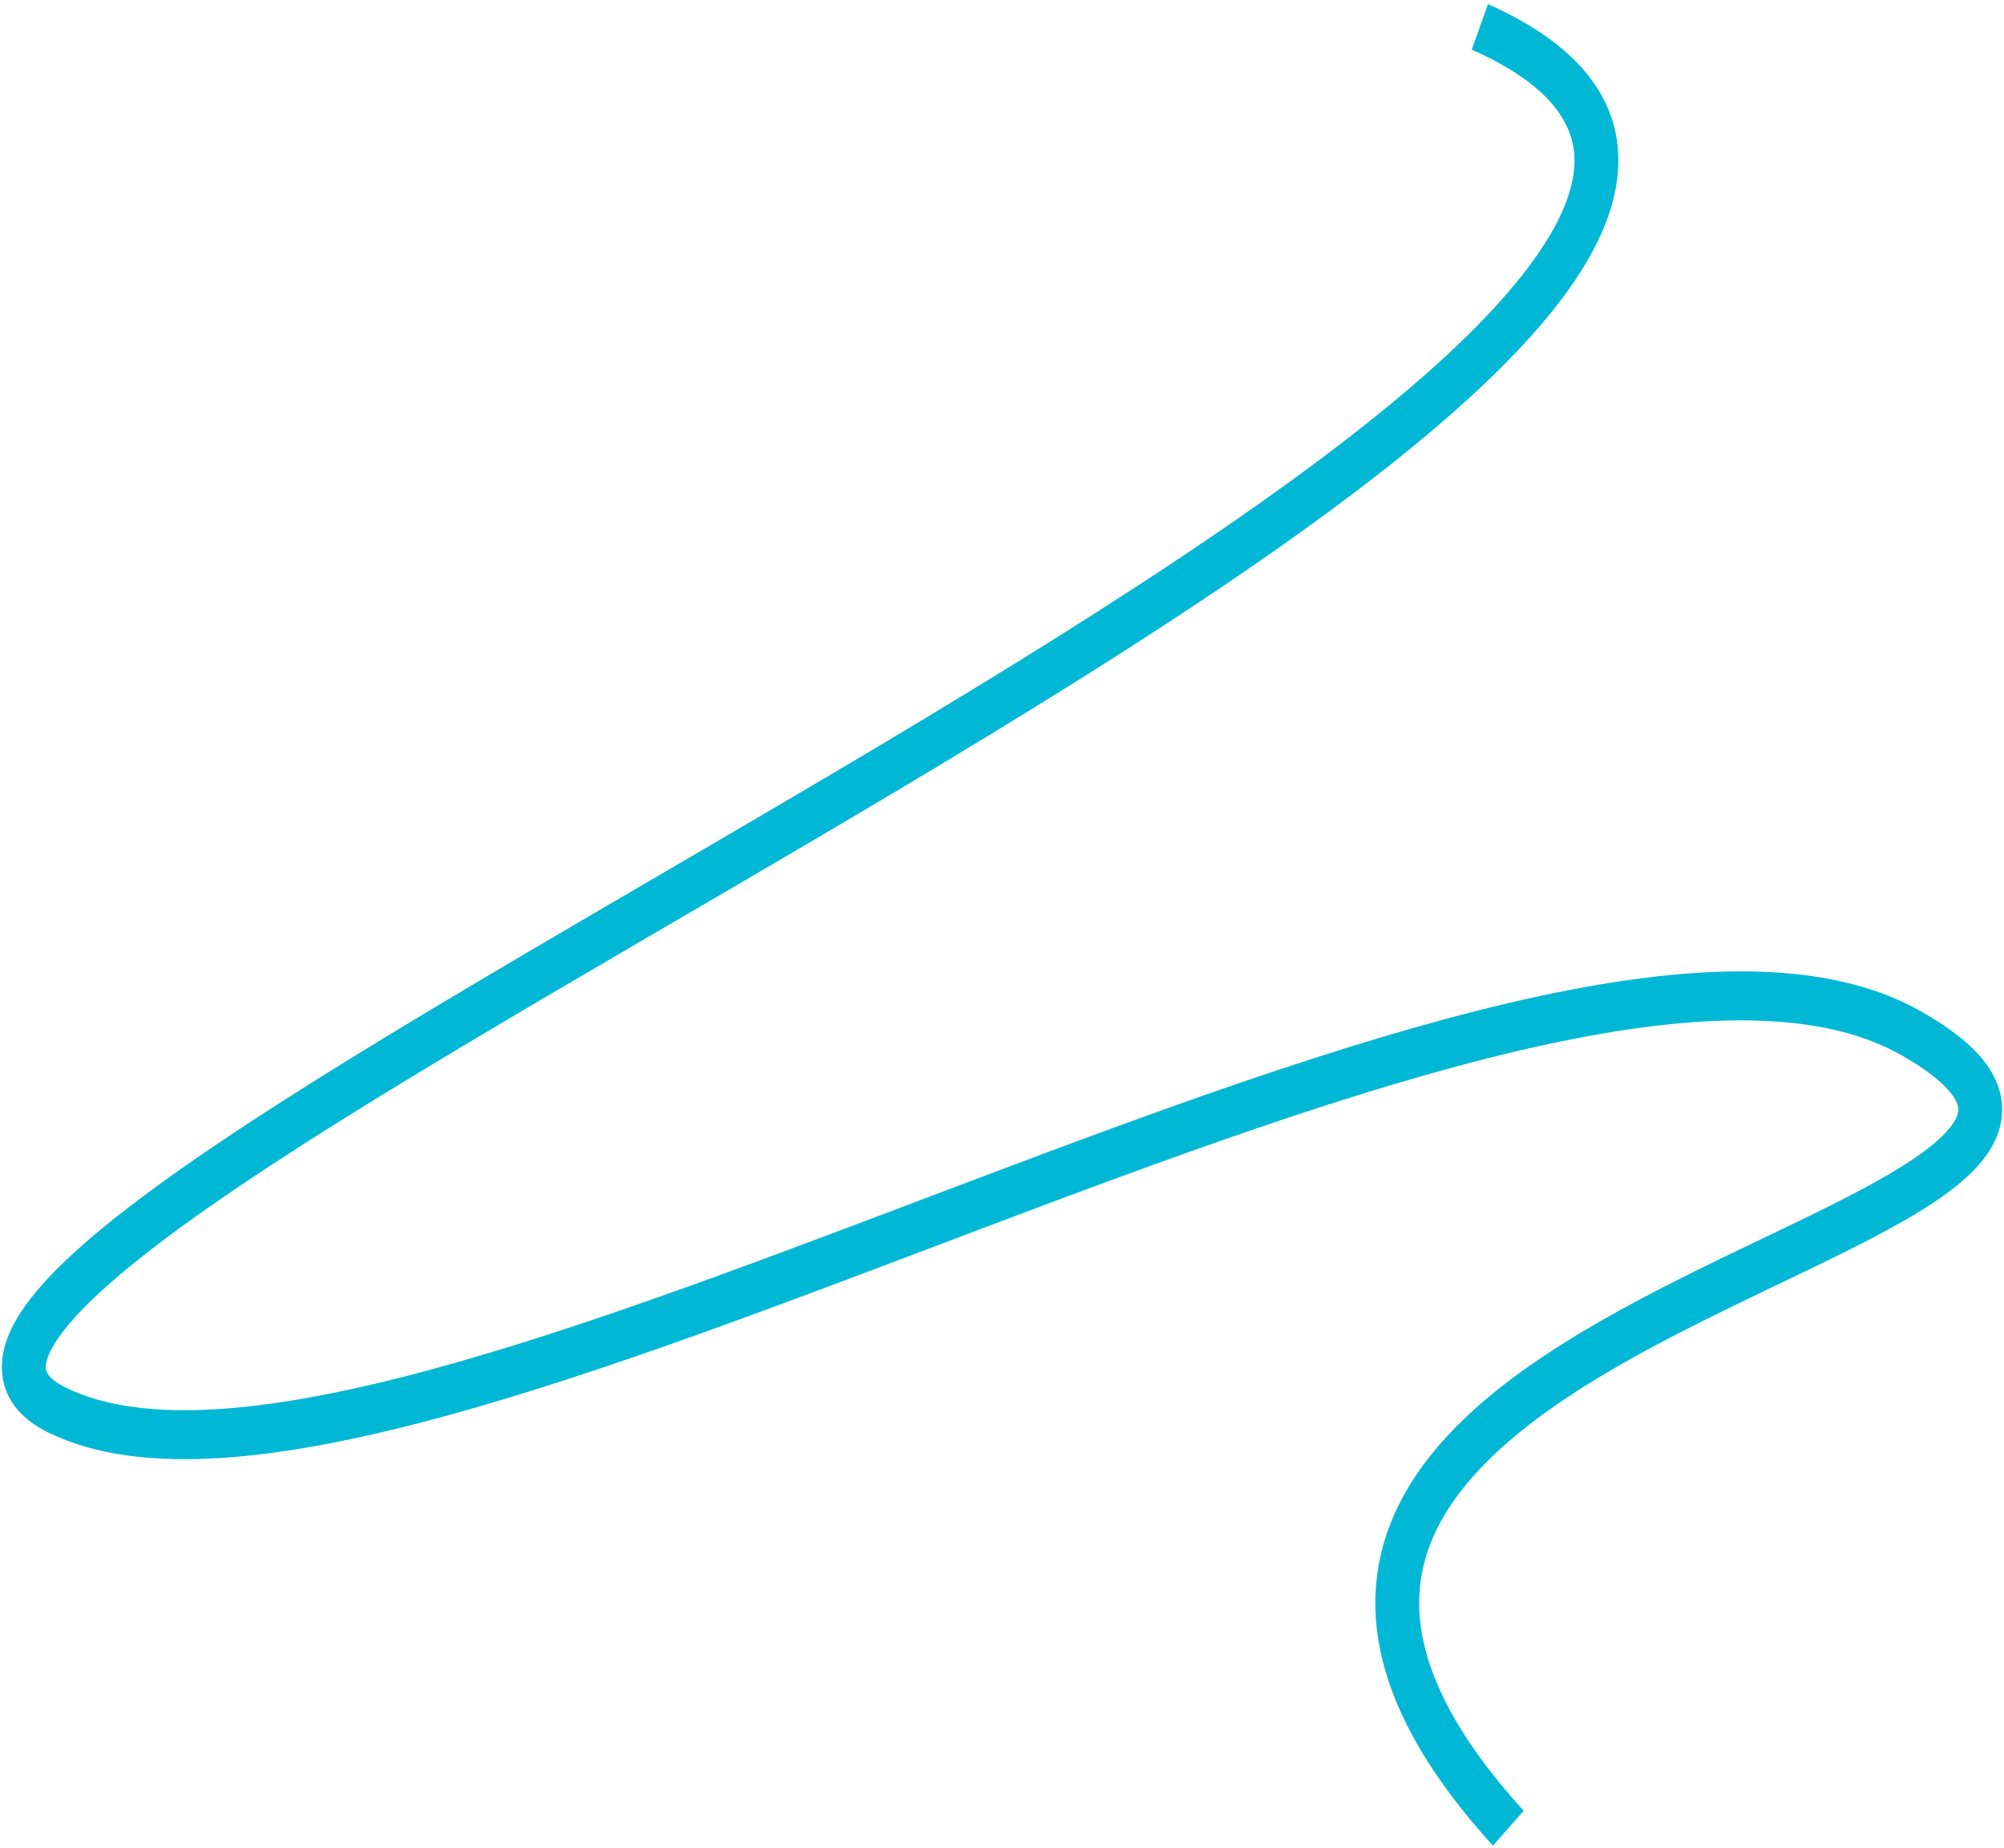 <?xml version="1.0" encoding="UTF-8"?> <svg xmlns="http://www.w3.org/2000/svg" width="374" height="345" viewBox="0 0 374 345" fill="none"> <path d="M278.621 344.546C267.147 331.931 260.461 320.307 257.893 309.418C255.28 298.345 257.023 288.436 261.663 279.727C266.22 271.174 273.496 263.9 281.846 257.586C290.226 251.249 299.949 245.684 309.679 240.664C319.371 235.662 329.336 231.07 337.962 226.849C346.732 222.558 354.099 218.659 359.155 214.882C361.682 212.994 363.396 211.306 364.409 209.831C365.39 208.405 365.519 207.484 365.462 206.879C365.398 206.211 365.013 204.975 363.313 203.16C361.61 201.342 358.863 199.244 354.72 196.902L358.412 188.745C362.915 191.291 366.448 193.864 368.964 196.551C371.483 199.241 373.256 202.347 373.595 205.914C373.94 209.543 372.717 212.749 370.895 215.4C369.106 218.002 366.568 220.339 363.7 222.482C357.965 226.767 349.967 230.954 341.243 235.223C332.376 239.561 322.719 244.003 313.107 248.963C303.533 253.904 294.271 259.227 286.429 265.157C278.558 271.11 272.378 277.482 268.689 284.404C265.084 291.173 263.791 298.571 265.801 307.087C267.854 315.789 273.448 326.037 284.357 338.03L278.621 344.546ZM354.72 196.902C346.863 192.459 336.688 190.429 324.477 190.475C312.293 190.522 298.353 192.633 283.162 196.207C252.759 203.361 217.901 216.233 182.94 229.454C148.097 242.63 113.133 256.16 82.894 264.404C67.763 268.528 53.668 271.373 41.249 272.167C28.88 272.959 17.825 271.744 8.993 267.405L12.283 259.037C19.43 262.546 29.007 263.795 40.782 263.041C52.506 262.291 66.066 259.582 80.956 255.523C110.762 247.397 145.316 234.032 180.319 220.795C215.204 207.603 250.52 194.546 281.478 187.262C296.967 183.617 311.503 181.384 324.449 181.334C337.368 181.285 348.975 183.408 358.412 188.745L354.72 196.902ZM8.993 267.405C4.401 265.15 0.773 261.565 0.38 256.126C0.025 251.202 2.536 246.495 5.719 242.395C12.249 233.987 24.787 224.178 40.571 213.528C72.323 192.107 119.44 165.872 164.232 139.136C209.294 112.24 251.904 84.894 275.513 60.983C281.382 55.038 285.946 49.433 289.061 44.231C292.189 39.006 293.69 34.465 293.832 30.578C294.089 23.547 289.776 15.997 274.668 9.264L277.697 0.772C293.733 7.919 302.483 17.867 302.004 30.952C301.778 37.123 299.462 43.296 295.858 49.315C292.241 55.355 287.159 61.524 281.005 67.757C256.516 92.559 212.97 120.408 168.085 147.2C122.931 174.151 76.308 200.095 44.798 221.355C28.951 232.046 17.476 241.202 11.896 248.388C9.025 252.085 8.456 254.329 8.533 255.391C8.572 255.936 8.887 257.368 12.283 259.037L8.993 267.405Z" fill="#00B8D6"></path> </svg> 